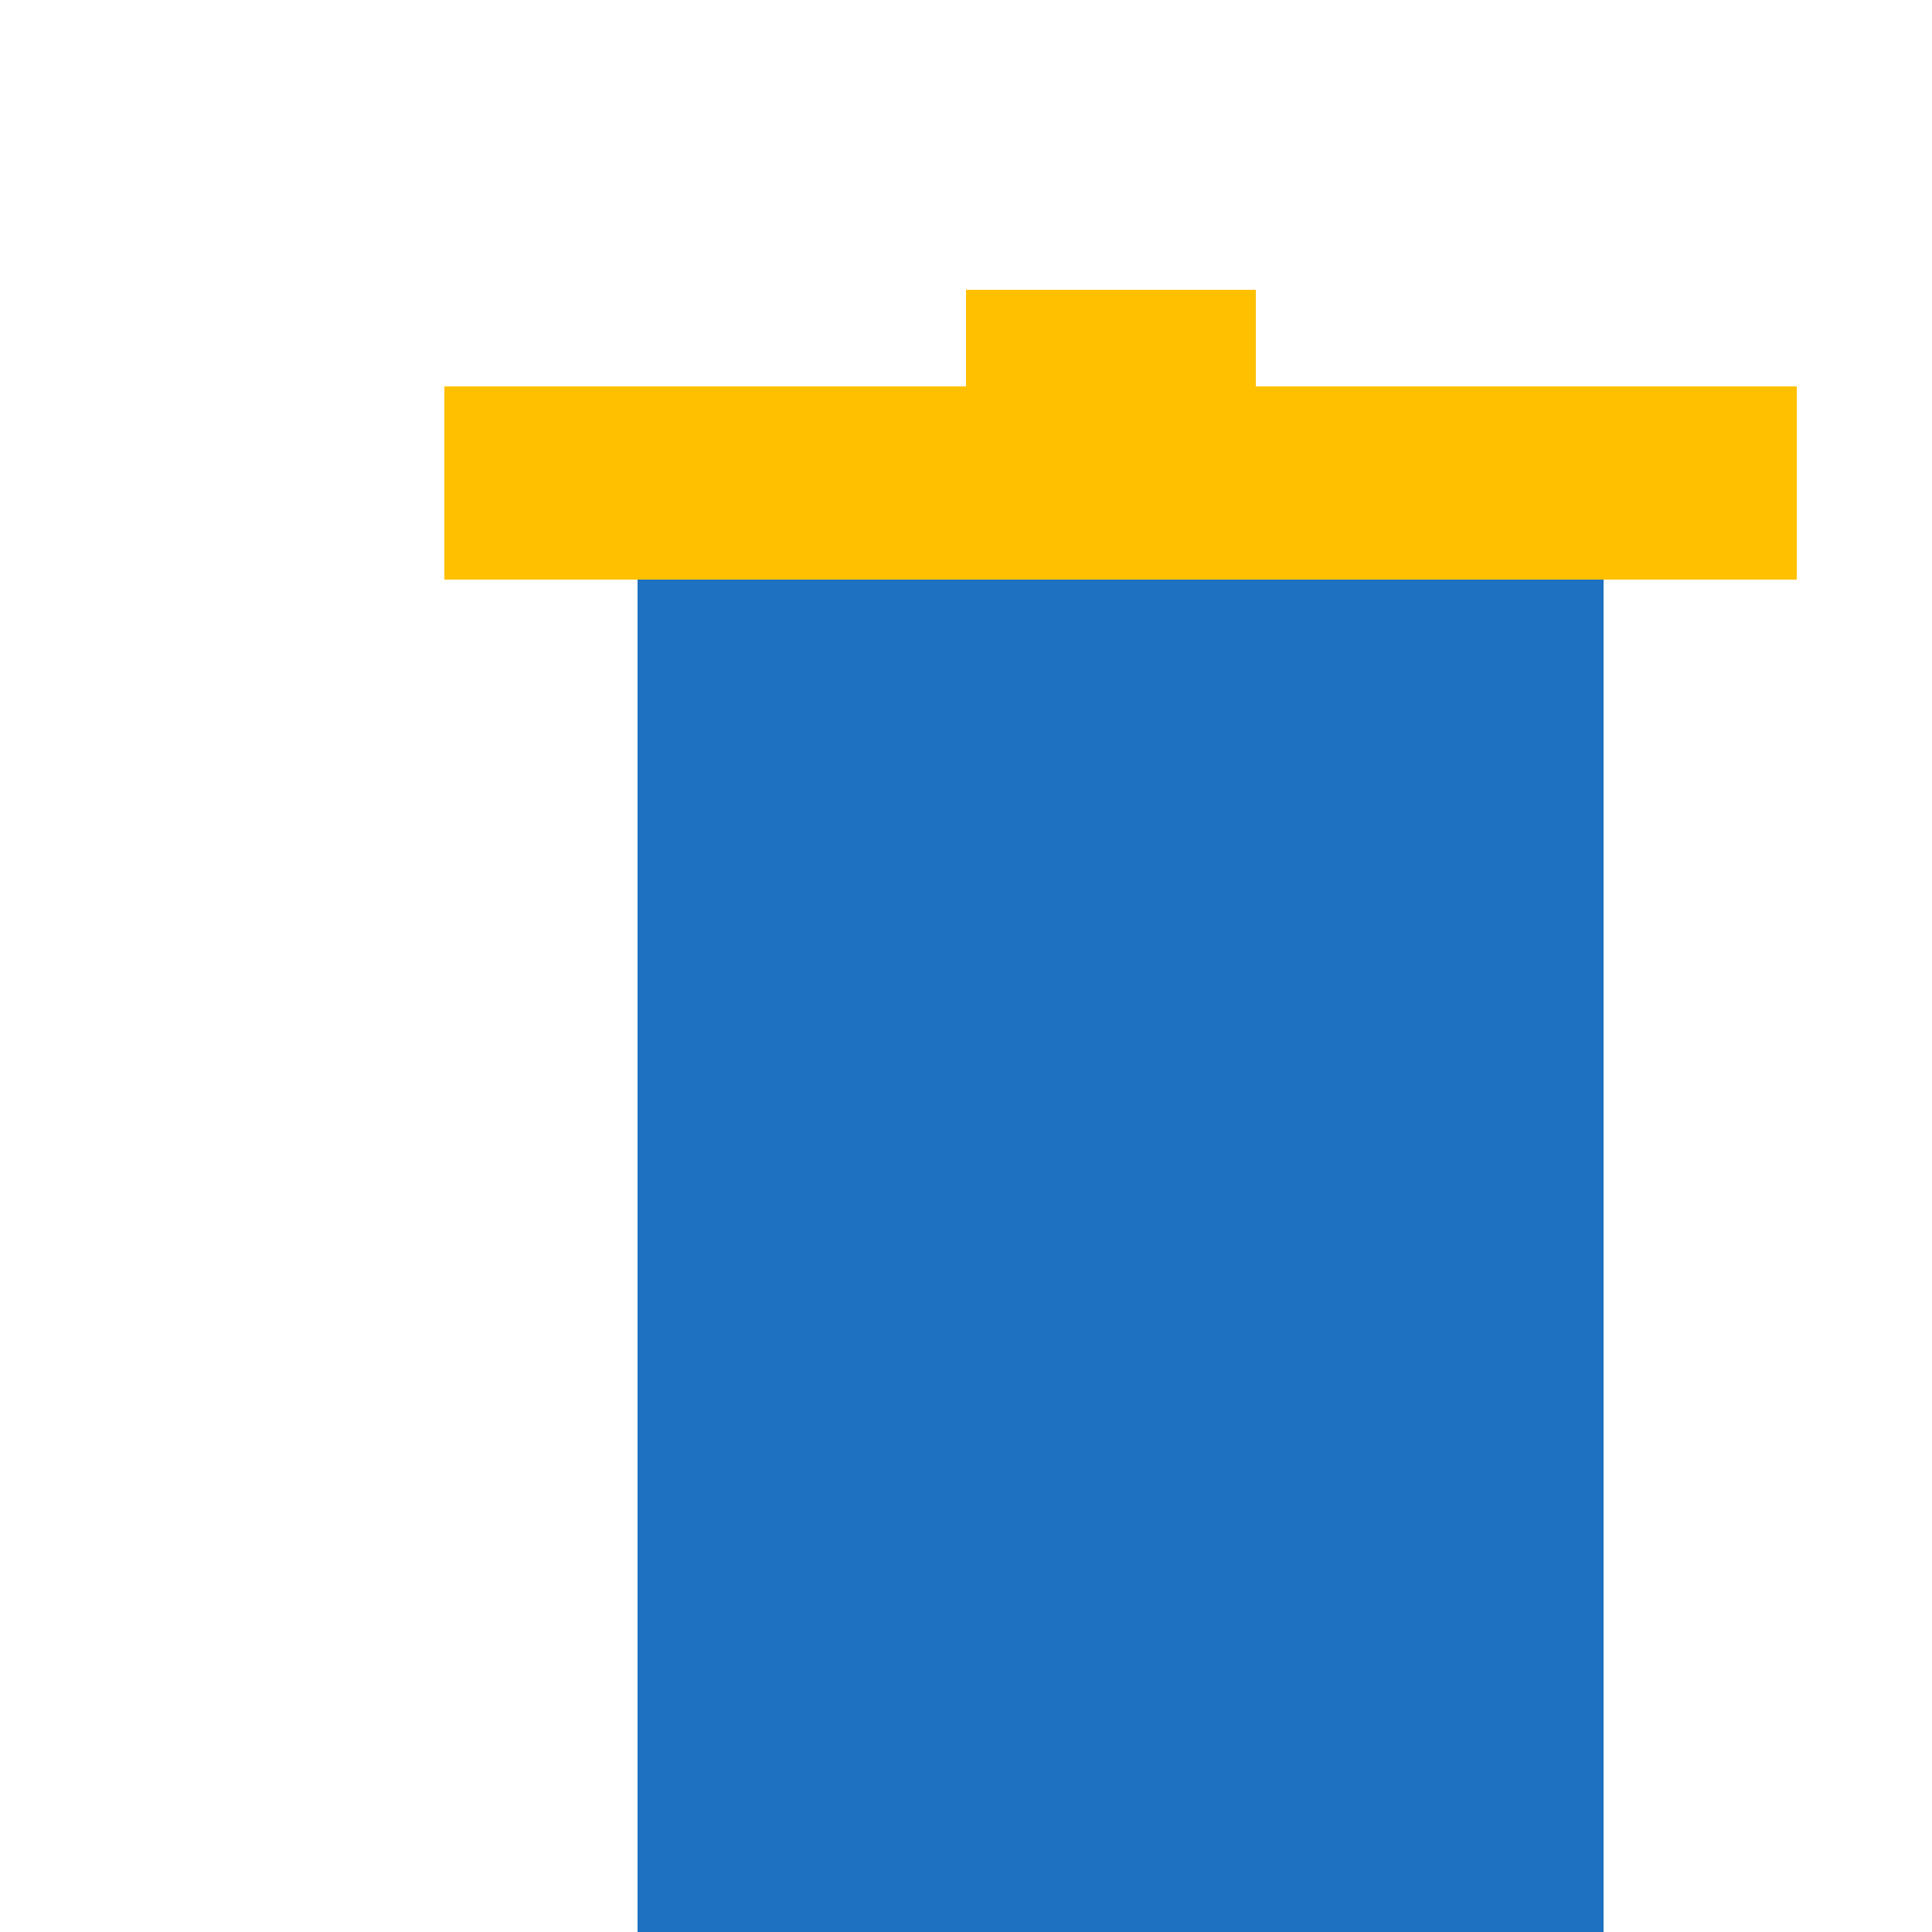   <svg xmlns="http://www.w3.org/2000/svg" height="100" width="100" viewBox="0 0 100 100">
  <rect width="50" height="70" x="33" y="30" fill="#1e70c0"></rect>
  <rect width="70" height="10" x="23" y="20" fill="#ffc000"></rect>
  <rect width="15" height="5" x="50" y="15" fill="#ffc000"></rect>
  </svg>

